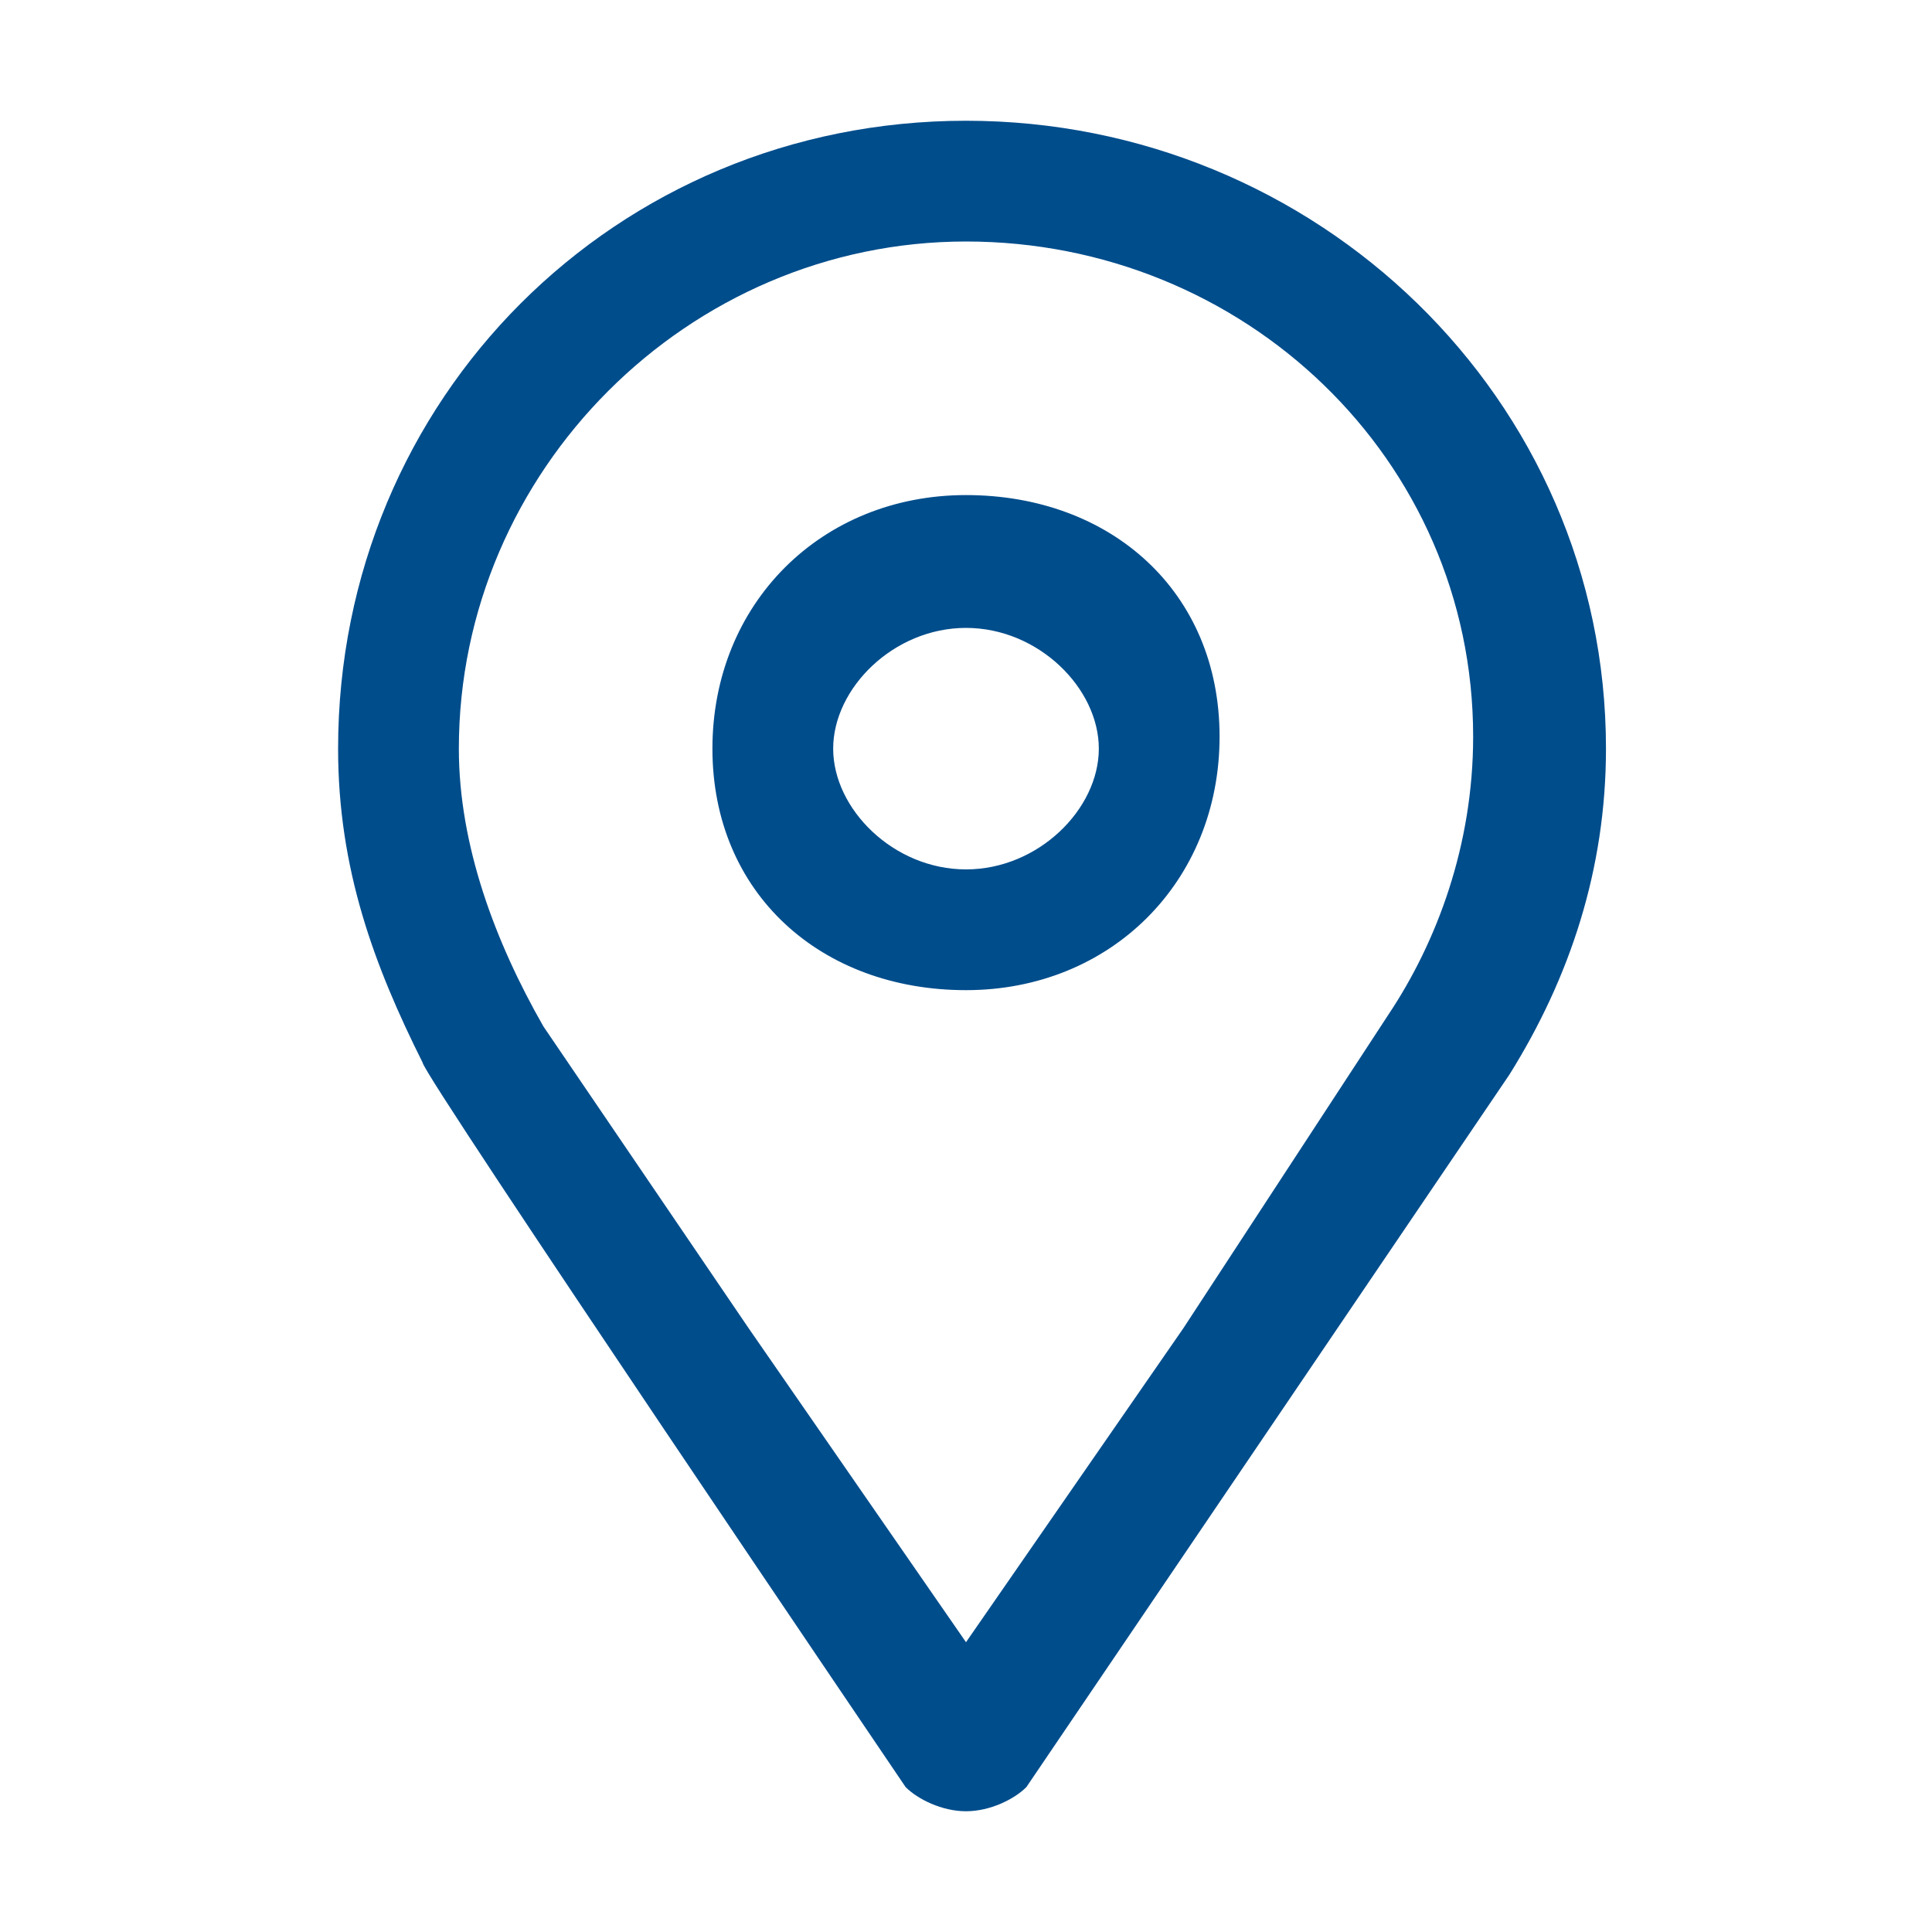 <svg width="28" height="28" viewBox="0 0 28 28" fill="none" xmlns="http://www.w3.org/2000/svg">
<path d="M14 1.75C8.925 1.75 4.9 5.775 4.9 10.85C4.9 12.6 5.425 14 6.125 15.4C6.125 15.575 13.125 25.9 13.125 25.9C13.3 26.075 13.65 26.25 14 26.25C14.35 26.25 14.7 26.075 14.875 25.9L21.875 15.575C22.75 14.175 23.275 12.6 23.275 10.85C23.275 5.775 19.075 1.75 14 1.75ZM20.125 14.7C20.125 14.875 20.125 14.875 20.125 14.7L17.15 19.25L14 23.8L10.85 19.25L7.875 14.875C7.175 13.65 6.65 12.25 6.65 10.85C6.65 6.825 9.975 3.5 14 3.5C18.025 3.5 21.35 6.65 21.35 10.675C21.35 12.25 20.825 13.65 20.125 14.7ZM14 7.175C11.9 7.175 10.325 8.75 10.325 10.85C10.325 12.95 11.9 14.35 14 14.35C16.1 14.35 17.675 12.775 17.675 10.675C17.675 8.575 16.1 7.175 14 7.175ZM14 12.6C12.95 12.6 12.075 11.725 12.075 10.85C12.075 9.975 12.95 9.1 14 9.1C15.05 9.1 15.925 9.975 15.925 10.85C15.925 11.725 15.05 12.6 14 12.6Z" fill="#004D8C"/>
</svg>
